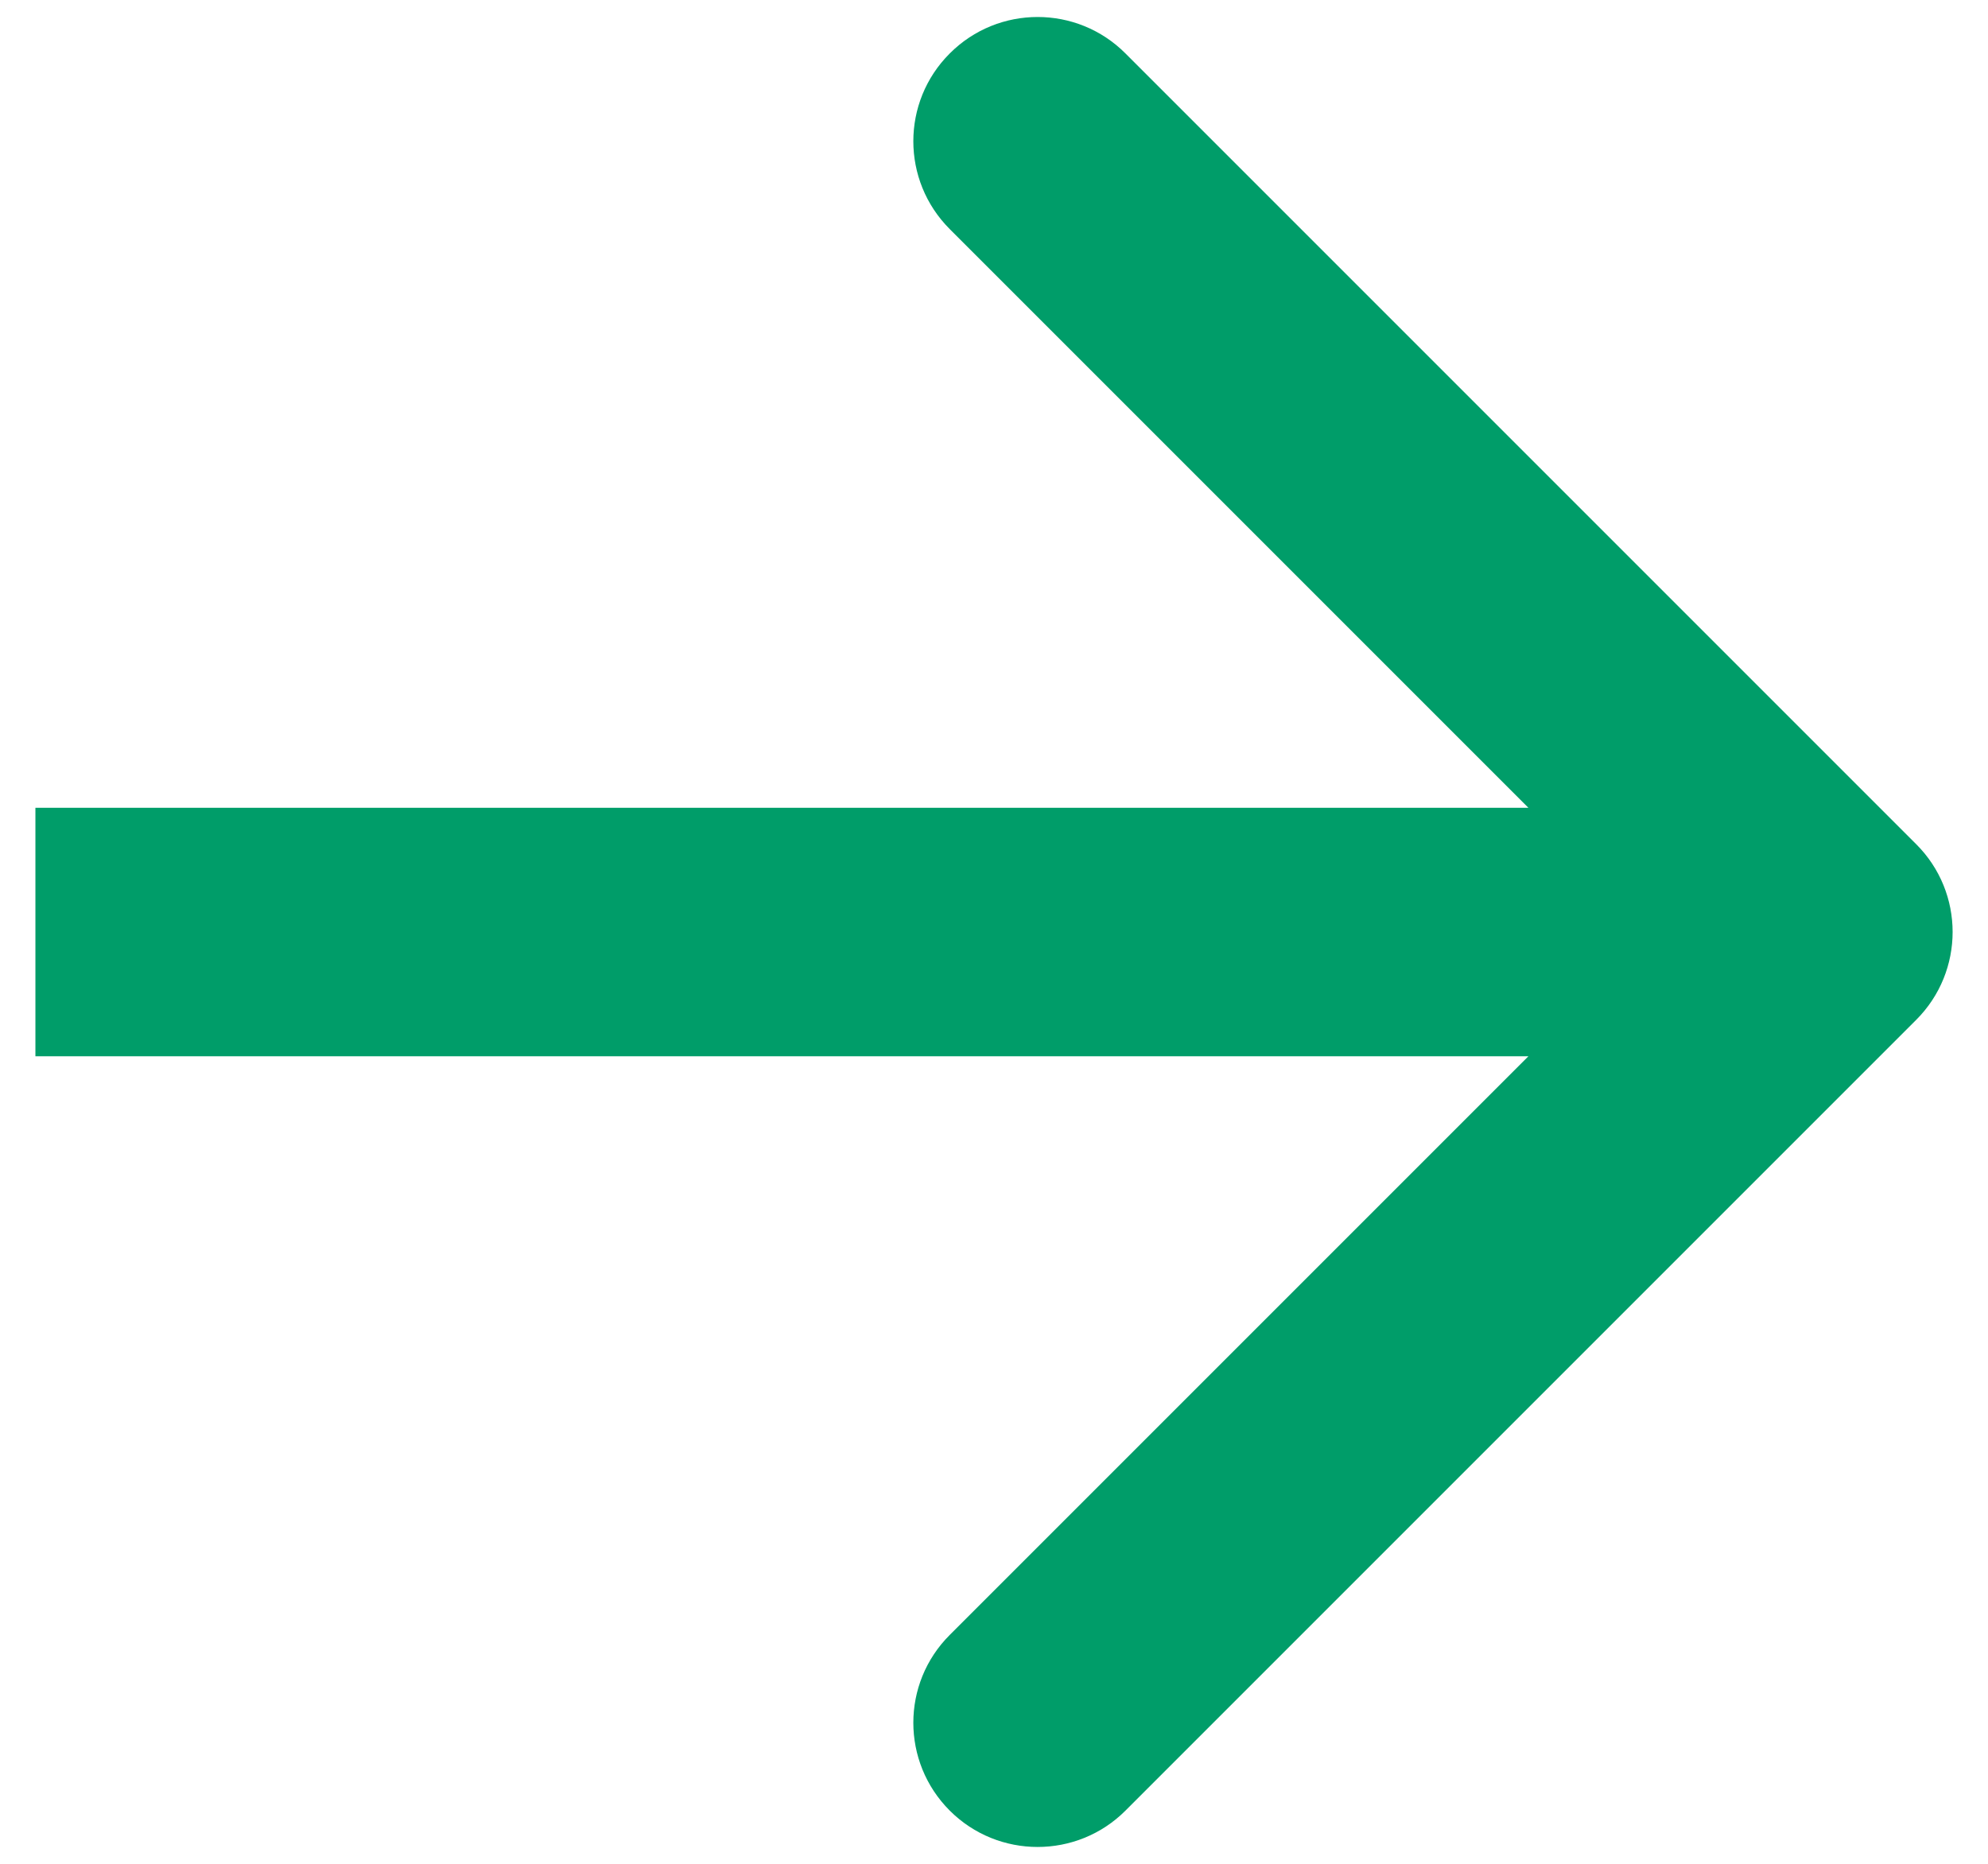<svg width="16" height="15" viewBox="0 0 16 15" fill="none" xmlns="http://www.w3.org/2000/svg">
<path d="M15.422 8.208C15.813 7.817 15.813 7.184 15.422 6.794L9.058 0.43C8.668 0.039 8.034 0.039 7.644 0.43C7.253 0.82 7.253 1.453 7.644 1.844L13.301 7.501L7.644 13.158C7.253 13.548 7.253 14.181 7.644 14.572C8.034 14.962 8.668 14.962 9.058 14.572L15.422 8.208ZM0.285 8.501H14.715V6.501H0.285V8.501Z" fill="#009D69"/>
</svg>
